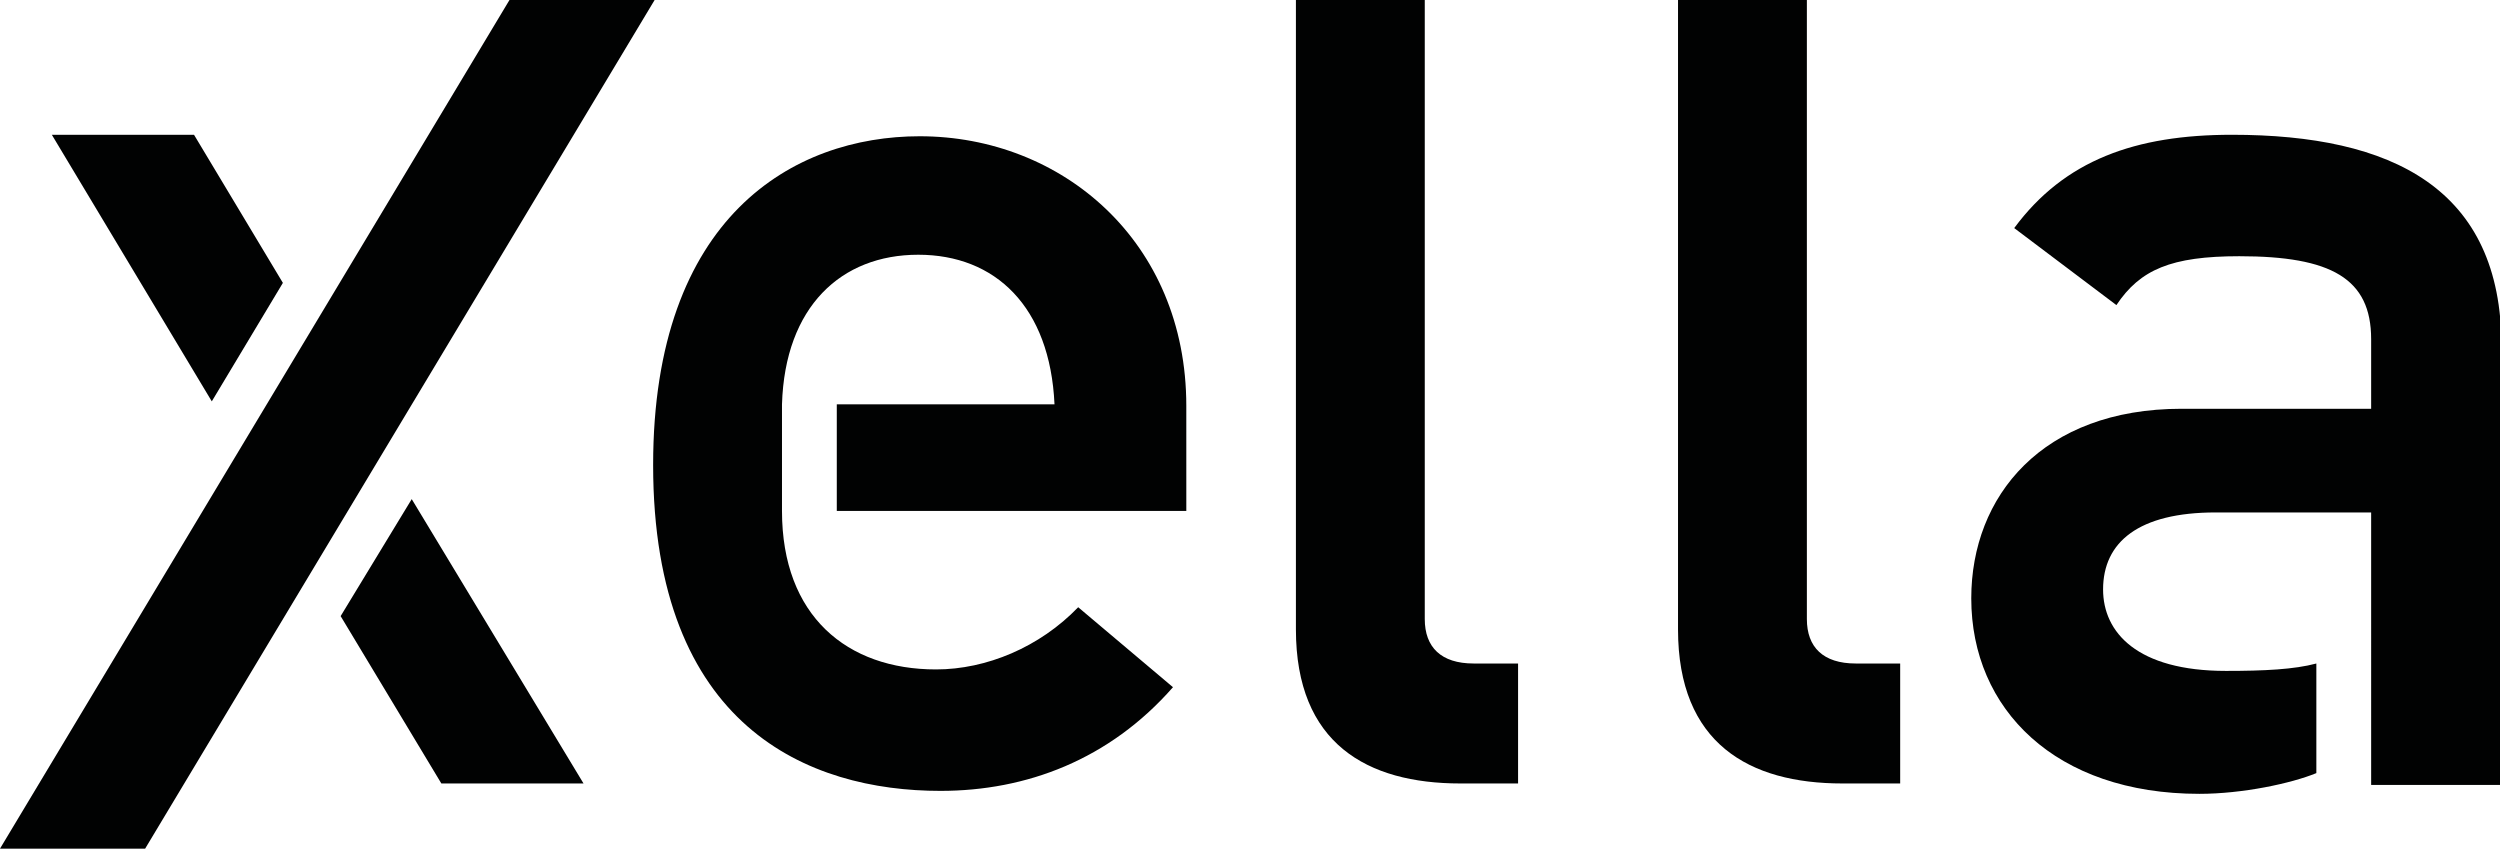 <?xml version="1.0" encoding="utf-8"?>
<!-- Generator: Adobe Illustrator 27.8.0, SVG Export Plug-In . SVG Version: 6.00 Build 0)  -->
<svg version="1.1" id="Ebene_1" xmlns="http://www.w3.org/2000/svg" xmlns:xlink="http://www.w3.org/1999/xlink" x="0px" y="0px"
	 viewBox="0 0 168.8 57.3" style="enable-background:new 0 0 168.8 57.3;" xml:space="preserve">
<style type="text/css">
	.st0{fill:#010202;}
</style>
<polygon class="st0" points="23,41.6 29.8,52.9 39.4,52.9 27.8,33.7 23,41.6 "/>
<polygon class="st0" points="44.2,0 34.4,0 0,57.3 9.8,57.3 44.2,0 "/>
<polygon class="st0" points="19.1,19.1 13.1,9.1 3.5,9.1 14.3,27.1 19.1,19.1 "/>
<path class="st0" d="M160.1,27.4l0-4.5c0-4.1-2.7-5.6-8.9-5.6c-4.6,0-6.7,0.9-8.3,3.3l-6.9-5.2c3.4-4.6,8.2-6.3,14.7-6.3
	c10.8,0,18.2,3.6,18.2,14.3v29.6h-8.8v-3.8V34.6h-10.5c-5.2,0-7.6,2-7.6,5.2c0,2.9,2.3,5.5,8.3,5.5c2.6,0,4.6-0.1,6.1-0.5l0,7.4
	c-1.7,0.7-5,1.4-7.9,1.4c-9.7,0-15.4-5.7-15.4-13.2c0-6.9,4.8-12.8,14.2-12.8H160.1L160.1,27.4z"/>
<path class="st0" d="M79.9,34.5H56.5v-7.2h14.7c-0.3-6.6-4-10.1-9.2-10.1c-5.2,0-9,3.5-9.2,10.1v7.2c0,7.1,4.4,10.7,10.4,10.7
	c3.4,0,7-1.5,9.6-4.2l6.4,5.4c-4.3,4.9-9.9,7-15.7,7c-8.9,0-19.4-4.3-19.4-22c0-16.8,9.5-22.2,18-22.2c9.6,0,18,7.1,18,18.2V34.5
	L79.9,34.5z"/>
<path class="st0" d="M87.5,42.5V0h8.7v41.8c0,1.9,1.1,3,3.3,3h3v8.1h-3.9C92.3,52.9,87.5,50.2,87.5,42.5L87.5,42.5z"/>
<path class="st0" d="M113.3,42.5V0h8.7v41.8c0,1.9,1.1,3,3.3,3h3v8.1h-3.9C118.1,52.9,113.3,50.2,113.3,42.5L113.3,42.5z"/>
</svg>
